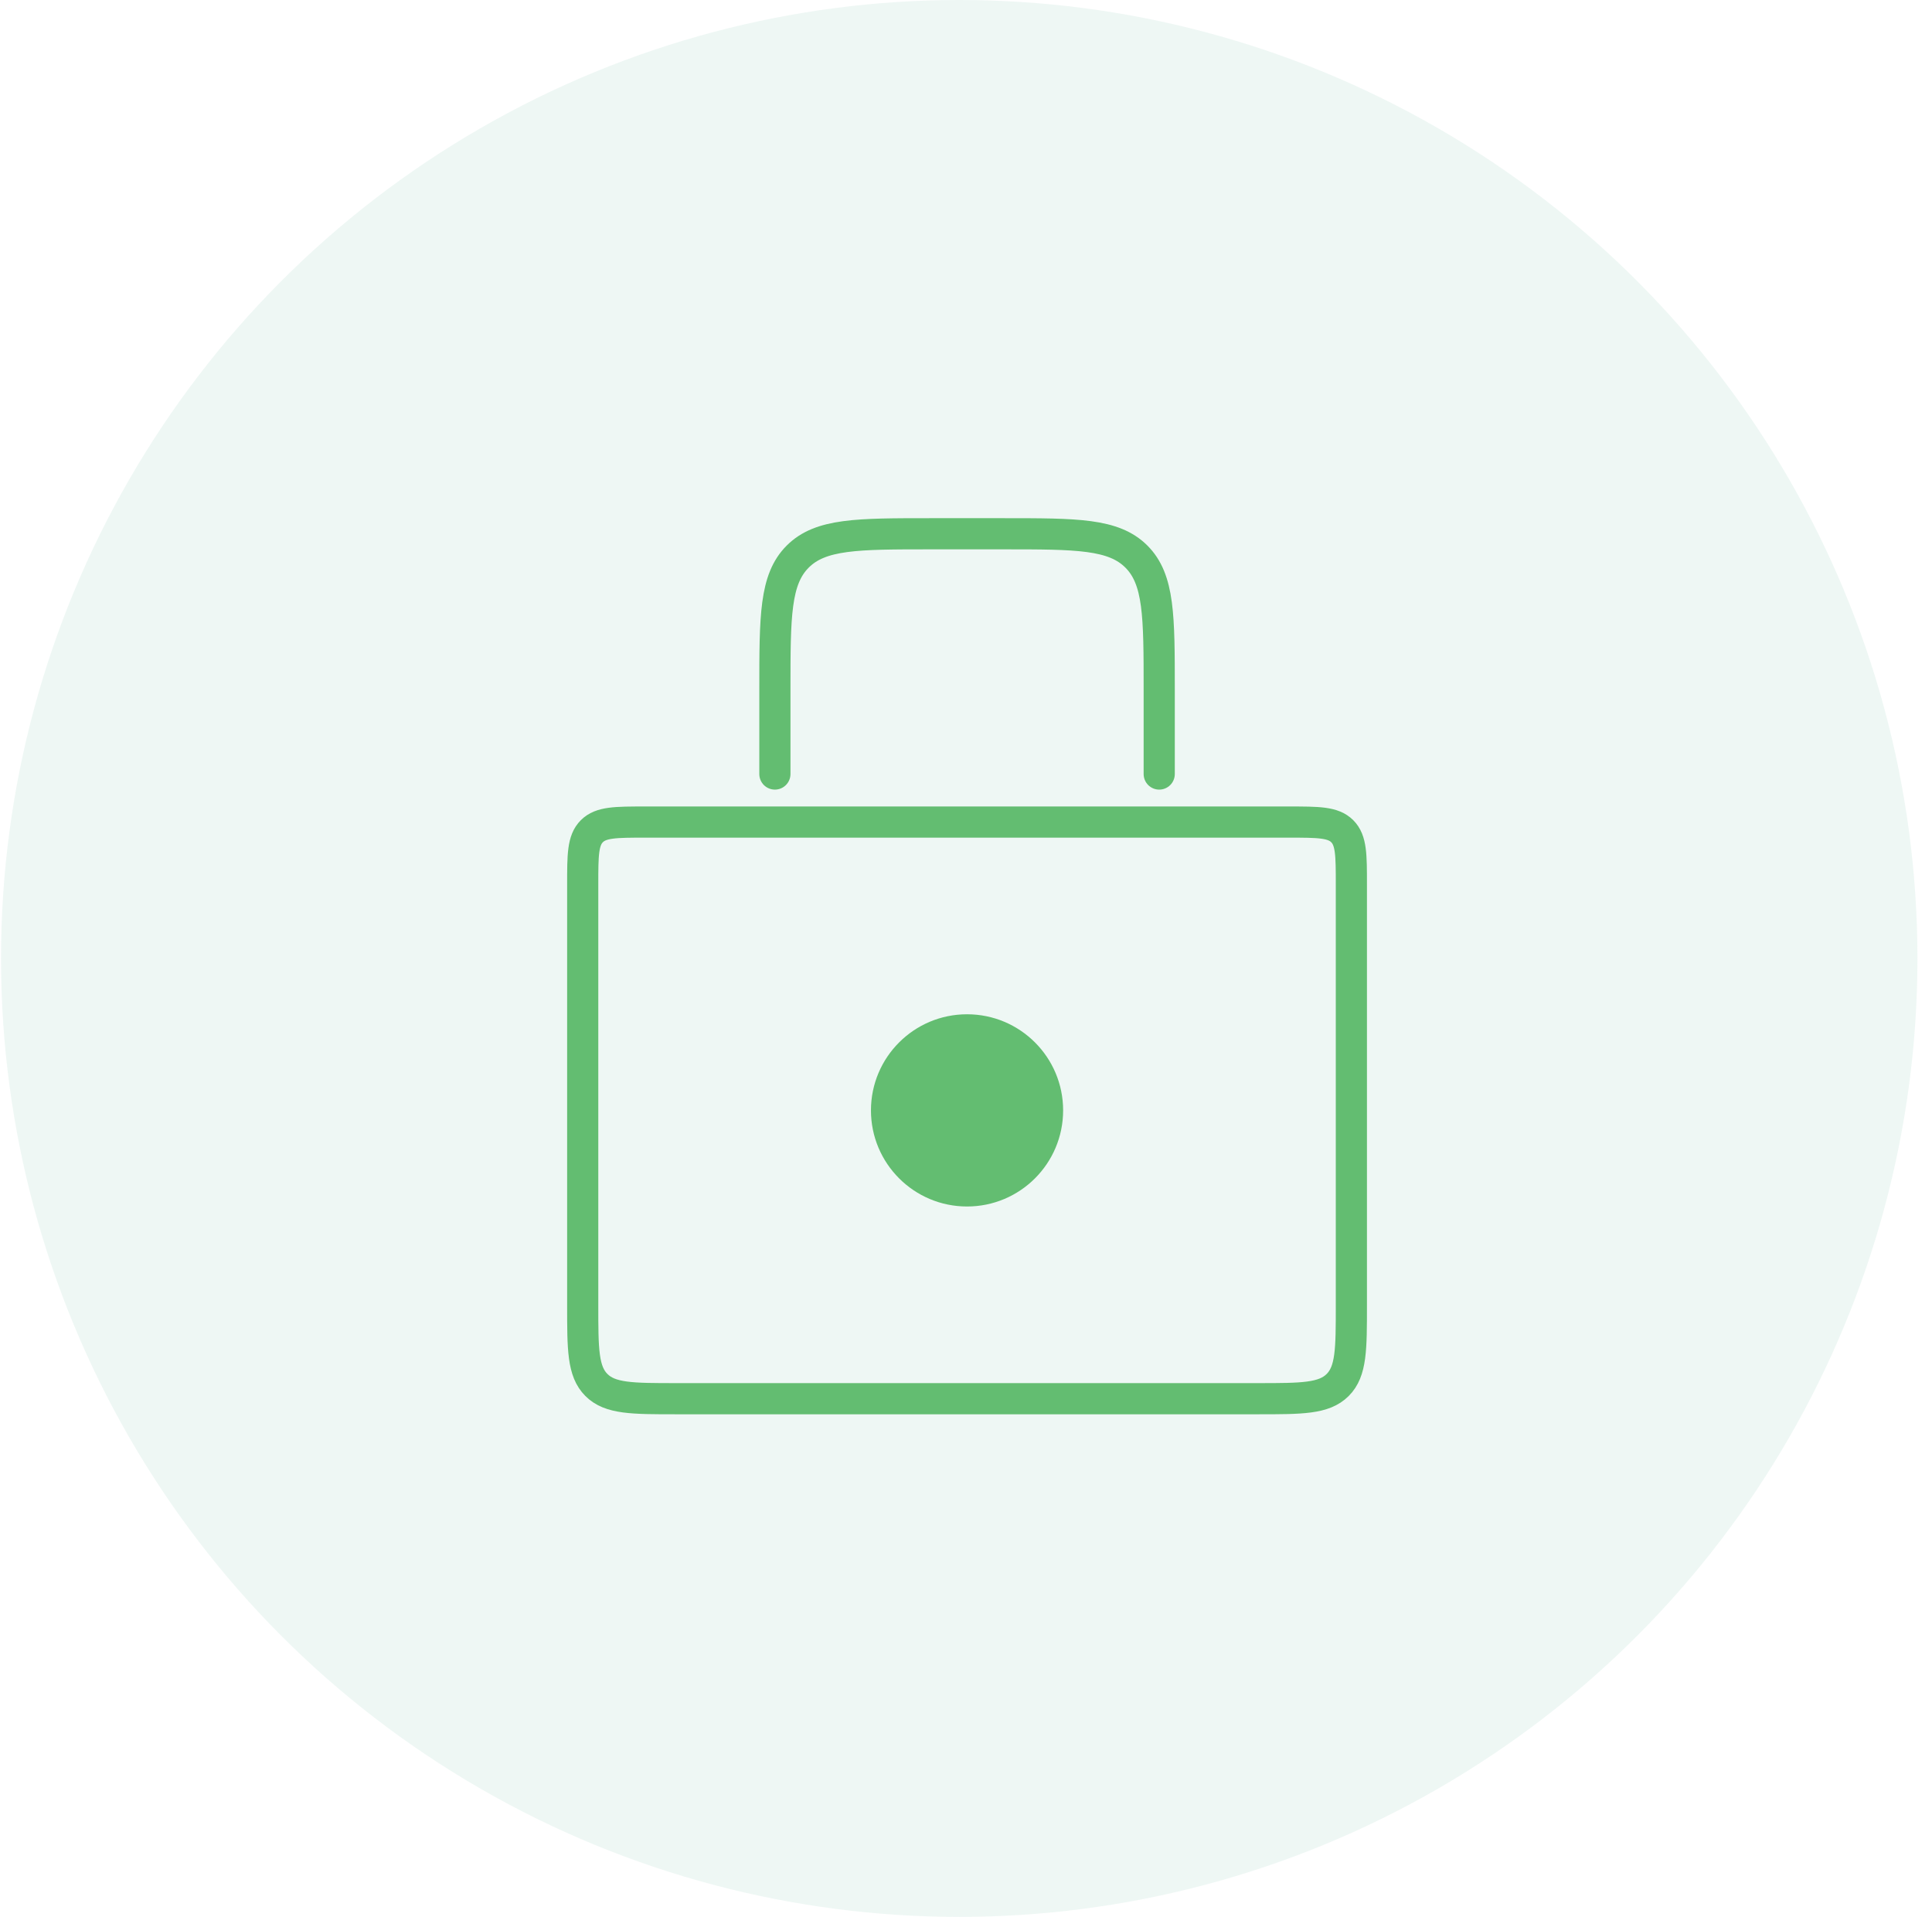 <svg width="124" height="123" viewBox="0 0 124 123" fill="none" xmlns="http://www.w3.org/2000/svg">
<circle opacity="0.4" cx="61.566" cy="61.5" r="61.5" fill="#D6EBE4"/>
<path d="M37.4 56.75C37.4 54.864 37.4 53.922 37.986 53.336C38.572 52.75 39.515 52.75 41.4 52.75H82.734C84.619 52.75 85.562 52.75 86.148 53.336C86.734 53.922 86.734 54.864 86.734 56.75V83.75C86.734 86.578 86.734 87.993 85.855 88.871C84.976 89.75 83.562 89.75 80.734 89.75H43.4C40.572 89.75 39.158 89.75 38.279 88.871C37.4 87.993 37.4 86.578 37.4 83.75V56.75Z" stroke="#63BD71" stroke-width="2"/>
<path d="M74.401 49.667V44.25C74.401 39.536 74.401 37.179 72.937 35.715C71.472 34.25 69.115 34.25 64.401 34.25H59.734C55.02 34.25 52.663 34.25 51.199 35.715C49.734 37.179 49.734 39.536 49.734 44.25V49.667" stroke="#63BD71" stroke-width="2" stroke-linecap="round"/>
<circle cx="62.067" cy="71.25" r="6.167" fill="#63BD71"/>
</svg>
